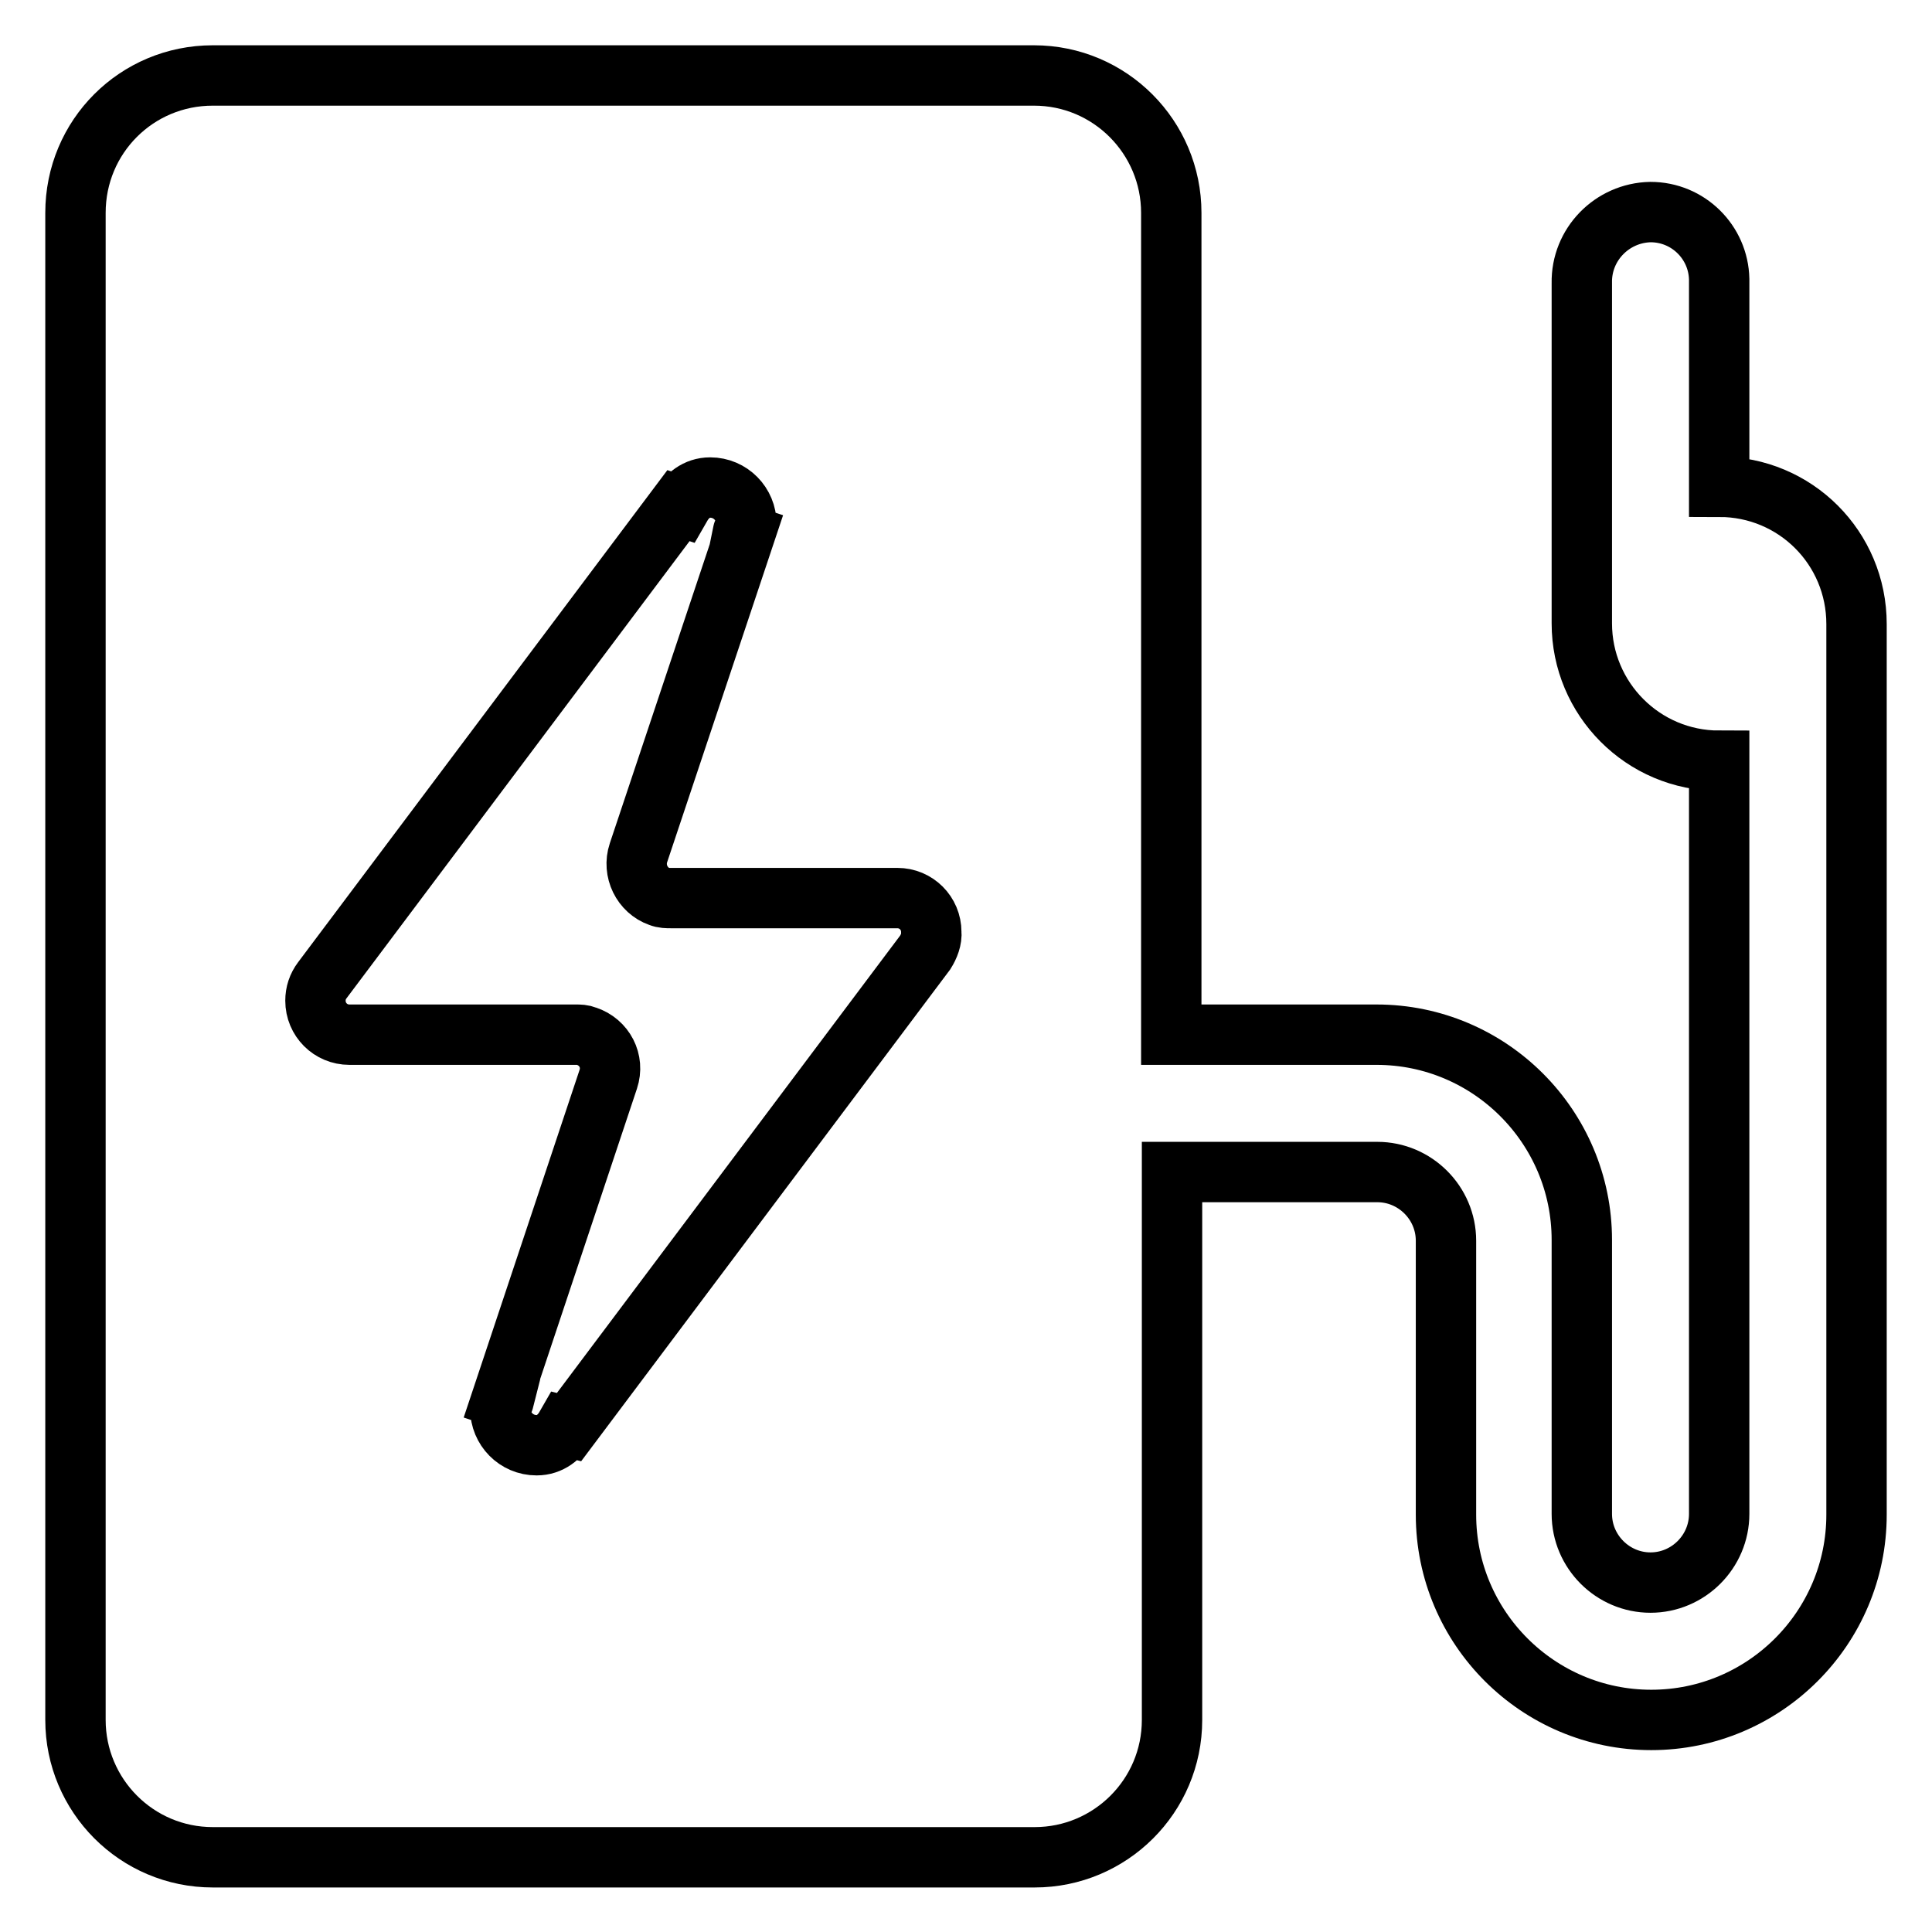 <?xml version="1.0" encoding="utf-8"?>
<!-- Svg Vector Icons : http://www.onlinewebfonts.com/icon -->
<!DOCTYPE svg PUBLIC "-//W3C//DTD SVG 1.1//EN" "http://www.w3.org/Graphics/SVG/1.1/DTD/svg11.dtd">
<svg version="1.1" xmlns="http://www.w3.org/2000/svg" xmlns:xlink="http://www.w3.org/1999/xlink" x="0px" y="0px" viewBox="0 0 256 256" enable-background="new 0 0 256 256" xml:space="preserve">
<g> <path stroke-width="8" fill-opacity="0" stroke="#000000"  d="M227.8,64.5V37c-0.1-4.9-4.1-8.9-9.1-8.9c-5.1,0.1-9.2,4.3-9.1,9.4c0,0.2,0,0.4,0,0.6v44.5 c0,10,8.1,18.2,18.2,18.2v99.8c0,5-4.1,9.1-9.1,9.1c-5,0-9.1-4.1-9.1-9.1v-36.3c0-15-12.2-27.2-27.2-27.2h-27.2V28.2 c0-10-8.1-18.2-18.2-18.2H28.2C18.1,10,10,18.1,10,28.2v199.7c0,10,8.1,18.2,18.2,18.2h108.9c10,0,18.2-8.1,18.2-18.2v-72.6h27.2 c5,0,9.1,4.1,9.1,9.1v36.3c0,15,12.2,27.2,27.2,27.2c15,0,27.2-12.2,27.2-27.2v-118C246,72.6,237.9,64.5,227.8,64.5z M122.6,126.2 l-47.2,62.9L75,189c-0.8,1.4-2.1,2.5-3.9,2.5c-2.7,0-4.8-2.2-4.8-4.8c0-0.5,0.4-0.9,0.5-1.3l-0.3-0.1L80.6,143 c0.8-2.4-0.5-4.9-2.9-5.7c-0.5-0.2-0.9-0.2-1.4-0.2h-30c-2.5,0-4.5-2-4.5-4.5c0-1,0.3-1.9,0.9-2.7l47.2-62.9l0.3,0.1 c0.8-1.4,2.1-2.5,3.9-2.5c2.7,0,4.8,2.2,4.8,4.8c0,0.5-0.4,0.8-0.5,1.3l0.3,0.1l-14.1,42.2c-0.8,2.4,0.5,5,2.8,5.8 c0.5,0.2,1,0.2,1.5,0.2h30c2.5,0,4.5,2,4.5,4.5C123.5,124.4,123.1,125.4,122.6,126.2z"/></g>
</svg>